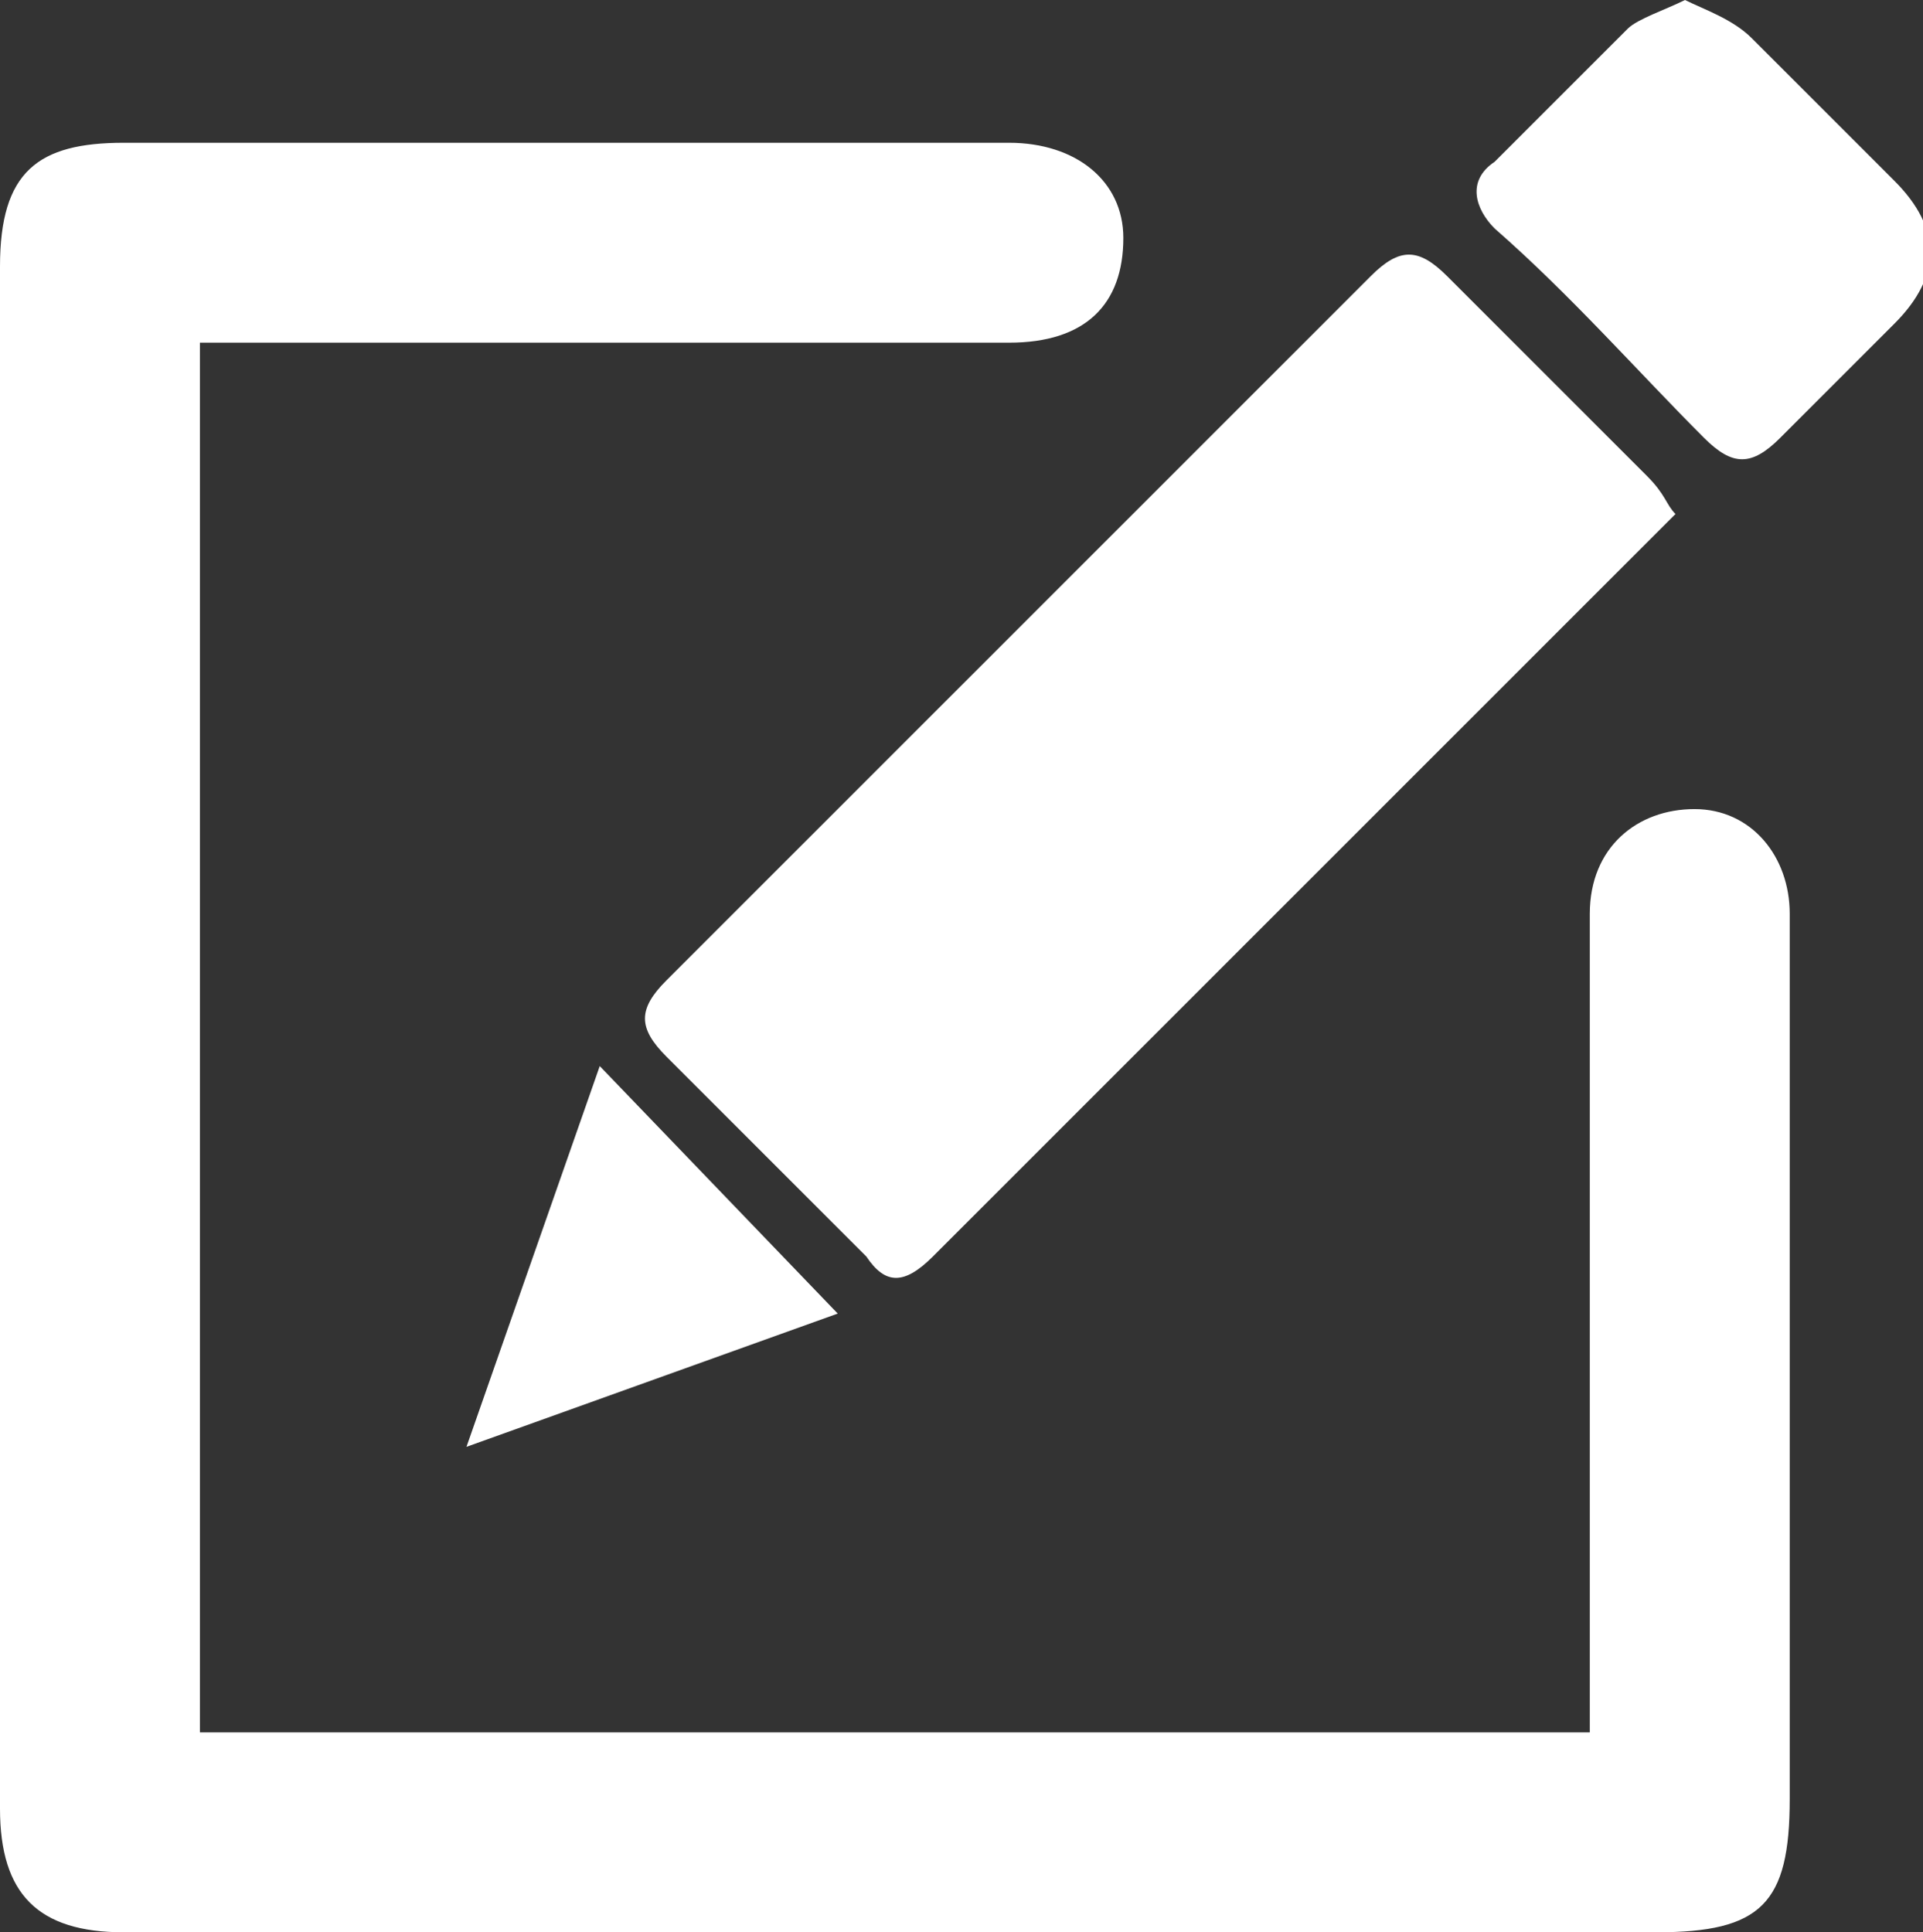 <?xml version="1.0" encoding="utf-8"?>
<!-- Generator: Adobe Illustrator 19.0.0, SVG Export Plug-In . SVG Version: 6.00 Build 0)  -->
<svg version="1.1" id="Layer_1" xmlns="http://www.w3.org/2000/svg" xmlns:xlink="http://www.w3.org/1999/xlink" x="0px" y="0px"
	 viewBox="0 0 20.2 20.3" style="enable-background:new 0 0 20.2 20.3;" xml:space="preserve">
<rect x="0" y="0" width="20.2" height="20.3" fill="#333333" stroke="none"/>
<style type="text/css">
	.st0{fill:#FFFFFF;}
</style>
<g id="XMLID_91_">
	<path id="XMLID_144_" class="st0" d="M2.1,3.6c0,4.9,0,9.7,0,14.6c4.8,0,9.7,0,14.6,0c0-0.2,0-0.4,0-0.6c0-2.5,0-5.1,0-7.6
		c0-0.1,0-0.3,0-0.4c0-0.7,0.5-1.1,1.1-1.1c0.6,0,1,0.5,1,1.1c0,1.5,0,2.9,0,4.4c0,1.6,0,3.3,0,4.9c0,1.1-0.3,1.4-1.4,1.4
		c-4.6,0-9.2,0-13.8,0c-0.8,0-1.6,0-2.3,0C0.4,20.3,0,19.9,0,19C0,13.6,0,8.2,0,2.8c0-1,0.4-1.3,1.3-1.3c3.1,0,6.2,0,9.3,0
		c0.7,0,1.2,0.4,1.2,1c0,0.7-0.4,1.1-1.2,1.1c-2.6,0-5.2,0-7.8,0C2.6,3.6,2.4,3.6,2.1,3.6z"/>
	<path id="XMLID_143_" class="st0" d="M17.6,5.4c-0.1,0.1-0.2,0.2-0.3,0.3c-2.5,2.5-5,5-7.5,7.5c-0.3,0.3-0.5,0.3-0.7,0
		c-0.7-0.7-1.4-1.4-2.1-2.1c-0.3-0.3-0.3-0.5,0-0.8c2.5-2.5,4.9-4.9,7.4-7.4c0.3-0.3,0.5-0.3,0.8,0c0.7,0.7,1.4,1.4,2.1,2.1
		C17.5,5.2,17.5,5.3,17.6,5.4z"/>
	<path id="XMLID_142_" class="st0" d="M17.7,0c0.2,0.1,0.5,0.2,0.7,0.4c0.5,0.5,1,1,1.5,1.5c0.5,0.5,0.5,1,0,1.5
		c-0.4,0.4-0.8,0.8-1.2,1.2c-0.3,0.3-0.5,0.3-0.8,0c-0.7-0.7-1.4-1.5-2.2-2.2c-0.2-0.2-0.3-0.5,0-0.7c0.5-0.5,0.9-0.9,1.4-1.4
		C17.2,0.2,17.5,0.1,17.7,0z"/>
	<polygon id="XMLID_94_" class="st0" points="4.9,15.2 8.8,13.8 6.3,11.2 	"/>
</g>
</svg>
